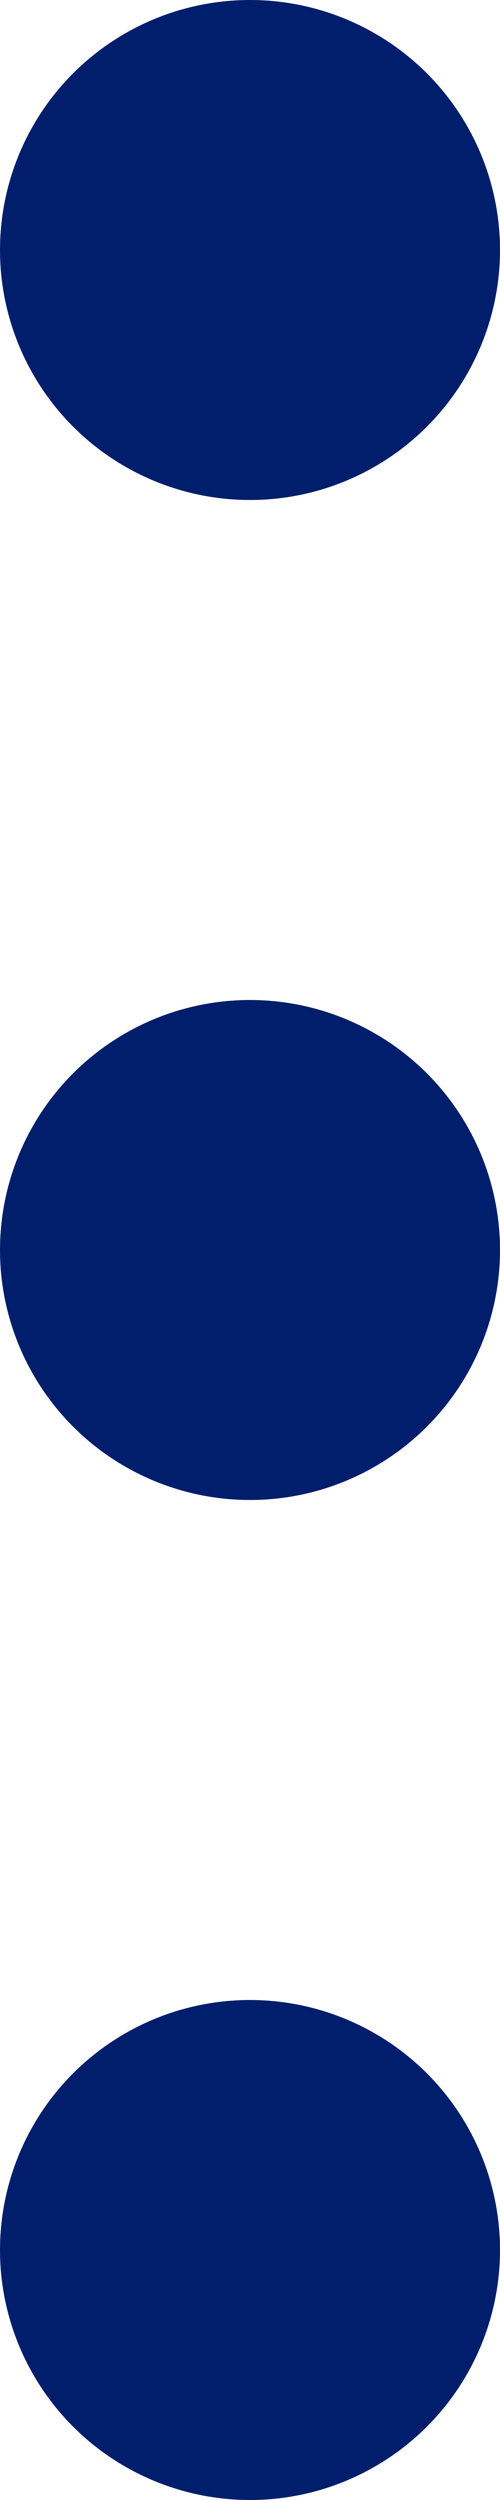 <svg xmlns="http://www.w3.org/2000/svg" width="4" height="20" viewBox="0 0 4 20">
  <g id="dote_menu_" data-name="dote menu " transform="translate(-1825.984 -66.697)">
    <line id="Line_1" data-name="Line 1" transform="translate(1827.984 68.697)" fill="none" stroke="#001e6c" stroke-linecap="round" stroke-width="4"/>
    <line id="Line_2" data-name="Line 2" transform="translate(1827.984 76.697)" fill="none" stroke="#001e6c" stroke-linecap="round" stroke-width="4"/>
    <line id="Line_3" data-name="Line 3" transform="translate(1827.984 84.697)" fill="none" stroke="#001e6c" stroke-linecap="round" stroke-width="4"/>
  </g>
</svg>

